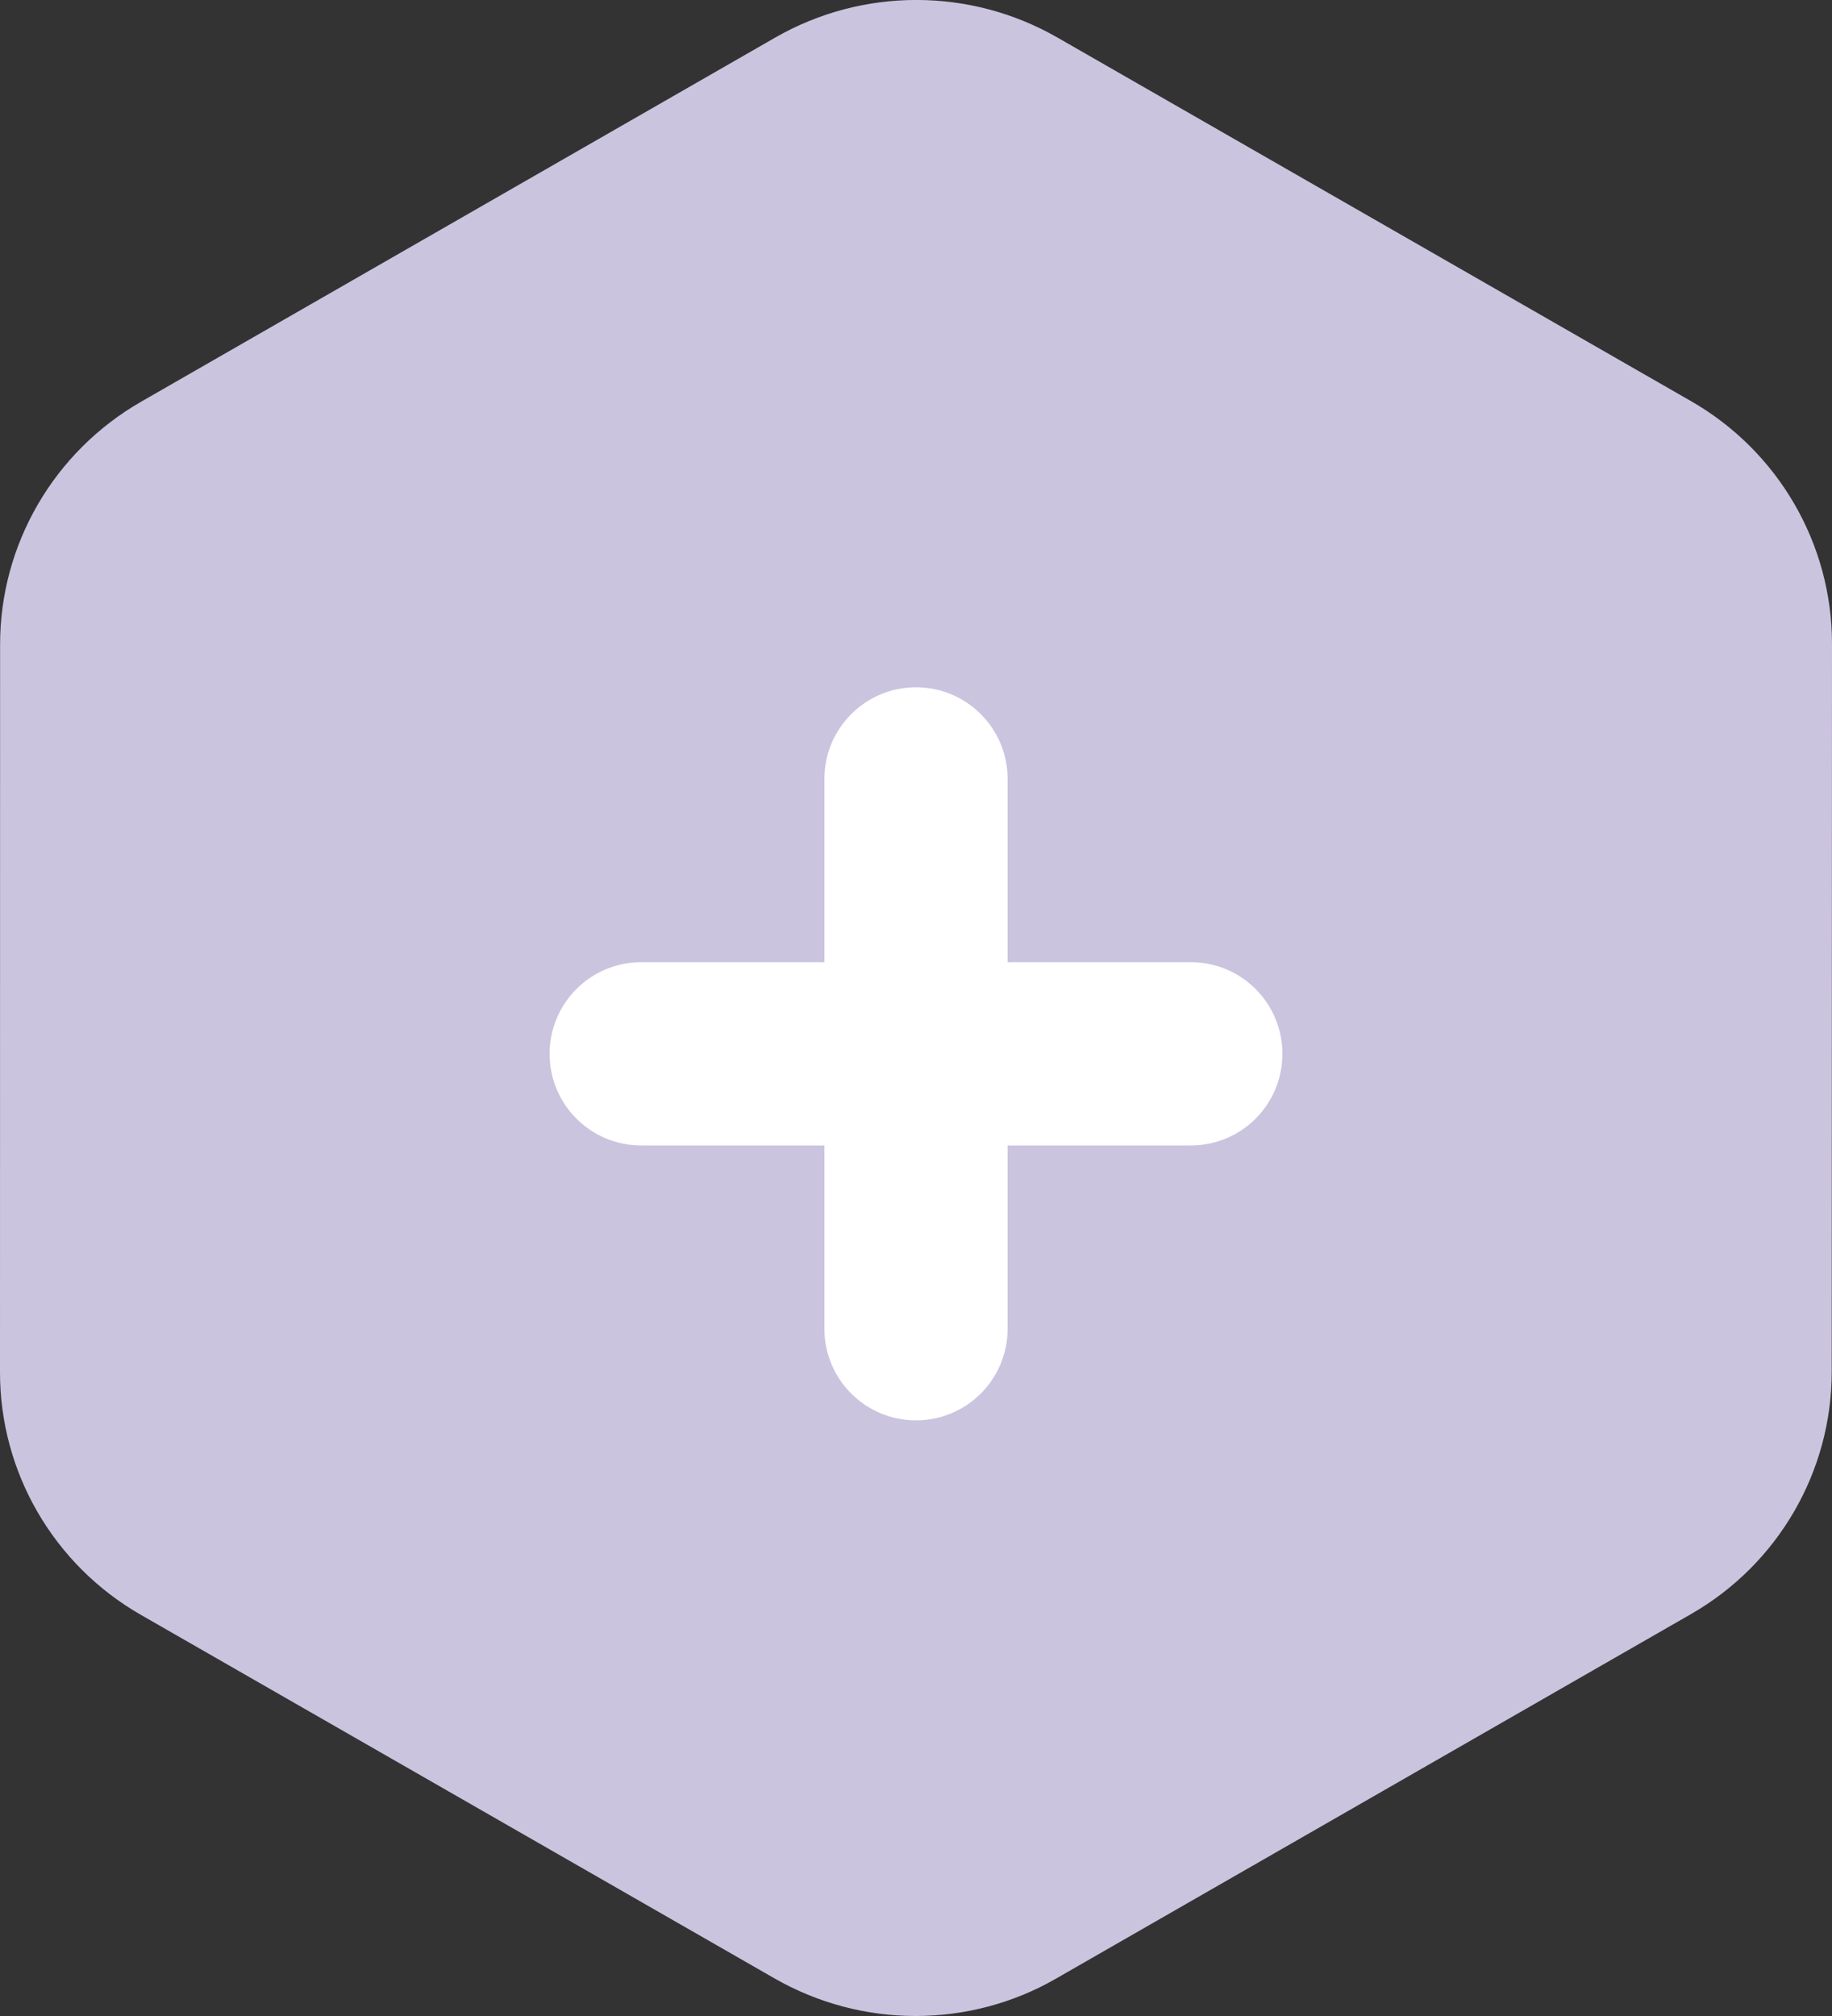 <?xml version="1.0" encoding="utf-8"?>
<!-- Generator: Adobe Illustrator 16.0.0, SVG Export Plug-In . SVG Version: 6.00 Build 0)  -->
<!DOCTYPE svg PUBLIC "-//W3C//DTD SVG 1.1//EN" "http://www.w3.org/Graphics/SVG/1.1/DTD/svg11.dtd">
<svg version="1.1" id="Vrstva_1" xmlns="http://www.w3.org/2000/svg" xmlns:xlink="http://www.w3.org/1999/xlink" x="0px" y="0px"
	 width="20px" height="22px" viewBox="0 0 20 22" enable-background="new 0 0 20 22" xml:space="preserve">
<rect x="0" y="0" width="20" height="22" fill="#333333" stroke="none"/>
<path fill="#CBC4DF" d="M8.456,21.59l-6.917-3.967C0.585,17.077-0.001,16.066,0,14.974l0.001-7.942c0-1.092,0.588-2.102,1.539-2.648
	L8.463,0.41c0.953-0.547,2.127-0.547,3.08-0.001l6.917,3.968C19.413,4.923,20,5.934,20,7.025l-0.003,7.944
	c0,1.091-0.586,2.101-1.538,2.646l-6.925,3.974C11.06,21.863,10.527,22,9.995,22C9.464,22,8.933,21.863,8.456,21.59z"/>
<path fill="#FFFFFF" d="M13,12.5H7c-0.552,0-1-0.447-1-1c0-0.552,0.448-1,1-1h6c0.553,0,1,0.448,1,1C14,12.053,13.553,12.5,13,12.5z
	"/>
<path fill="#FFFFFF" d="M10,15.5c-0.552,0-1-0.447-1-1v-6c0-0.552,0.448-1,1-1s1,0.448,1,1v6C11,15.053,10.552,15.5,10,15.5z"/>
</svg>
